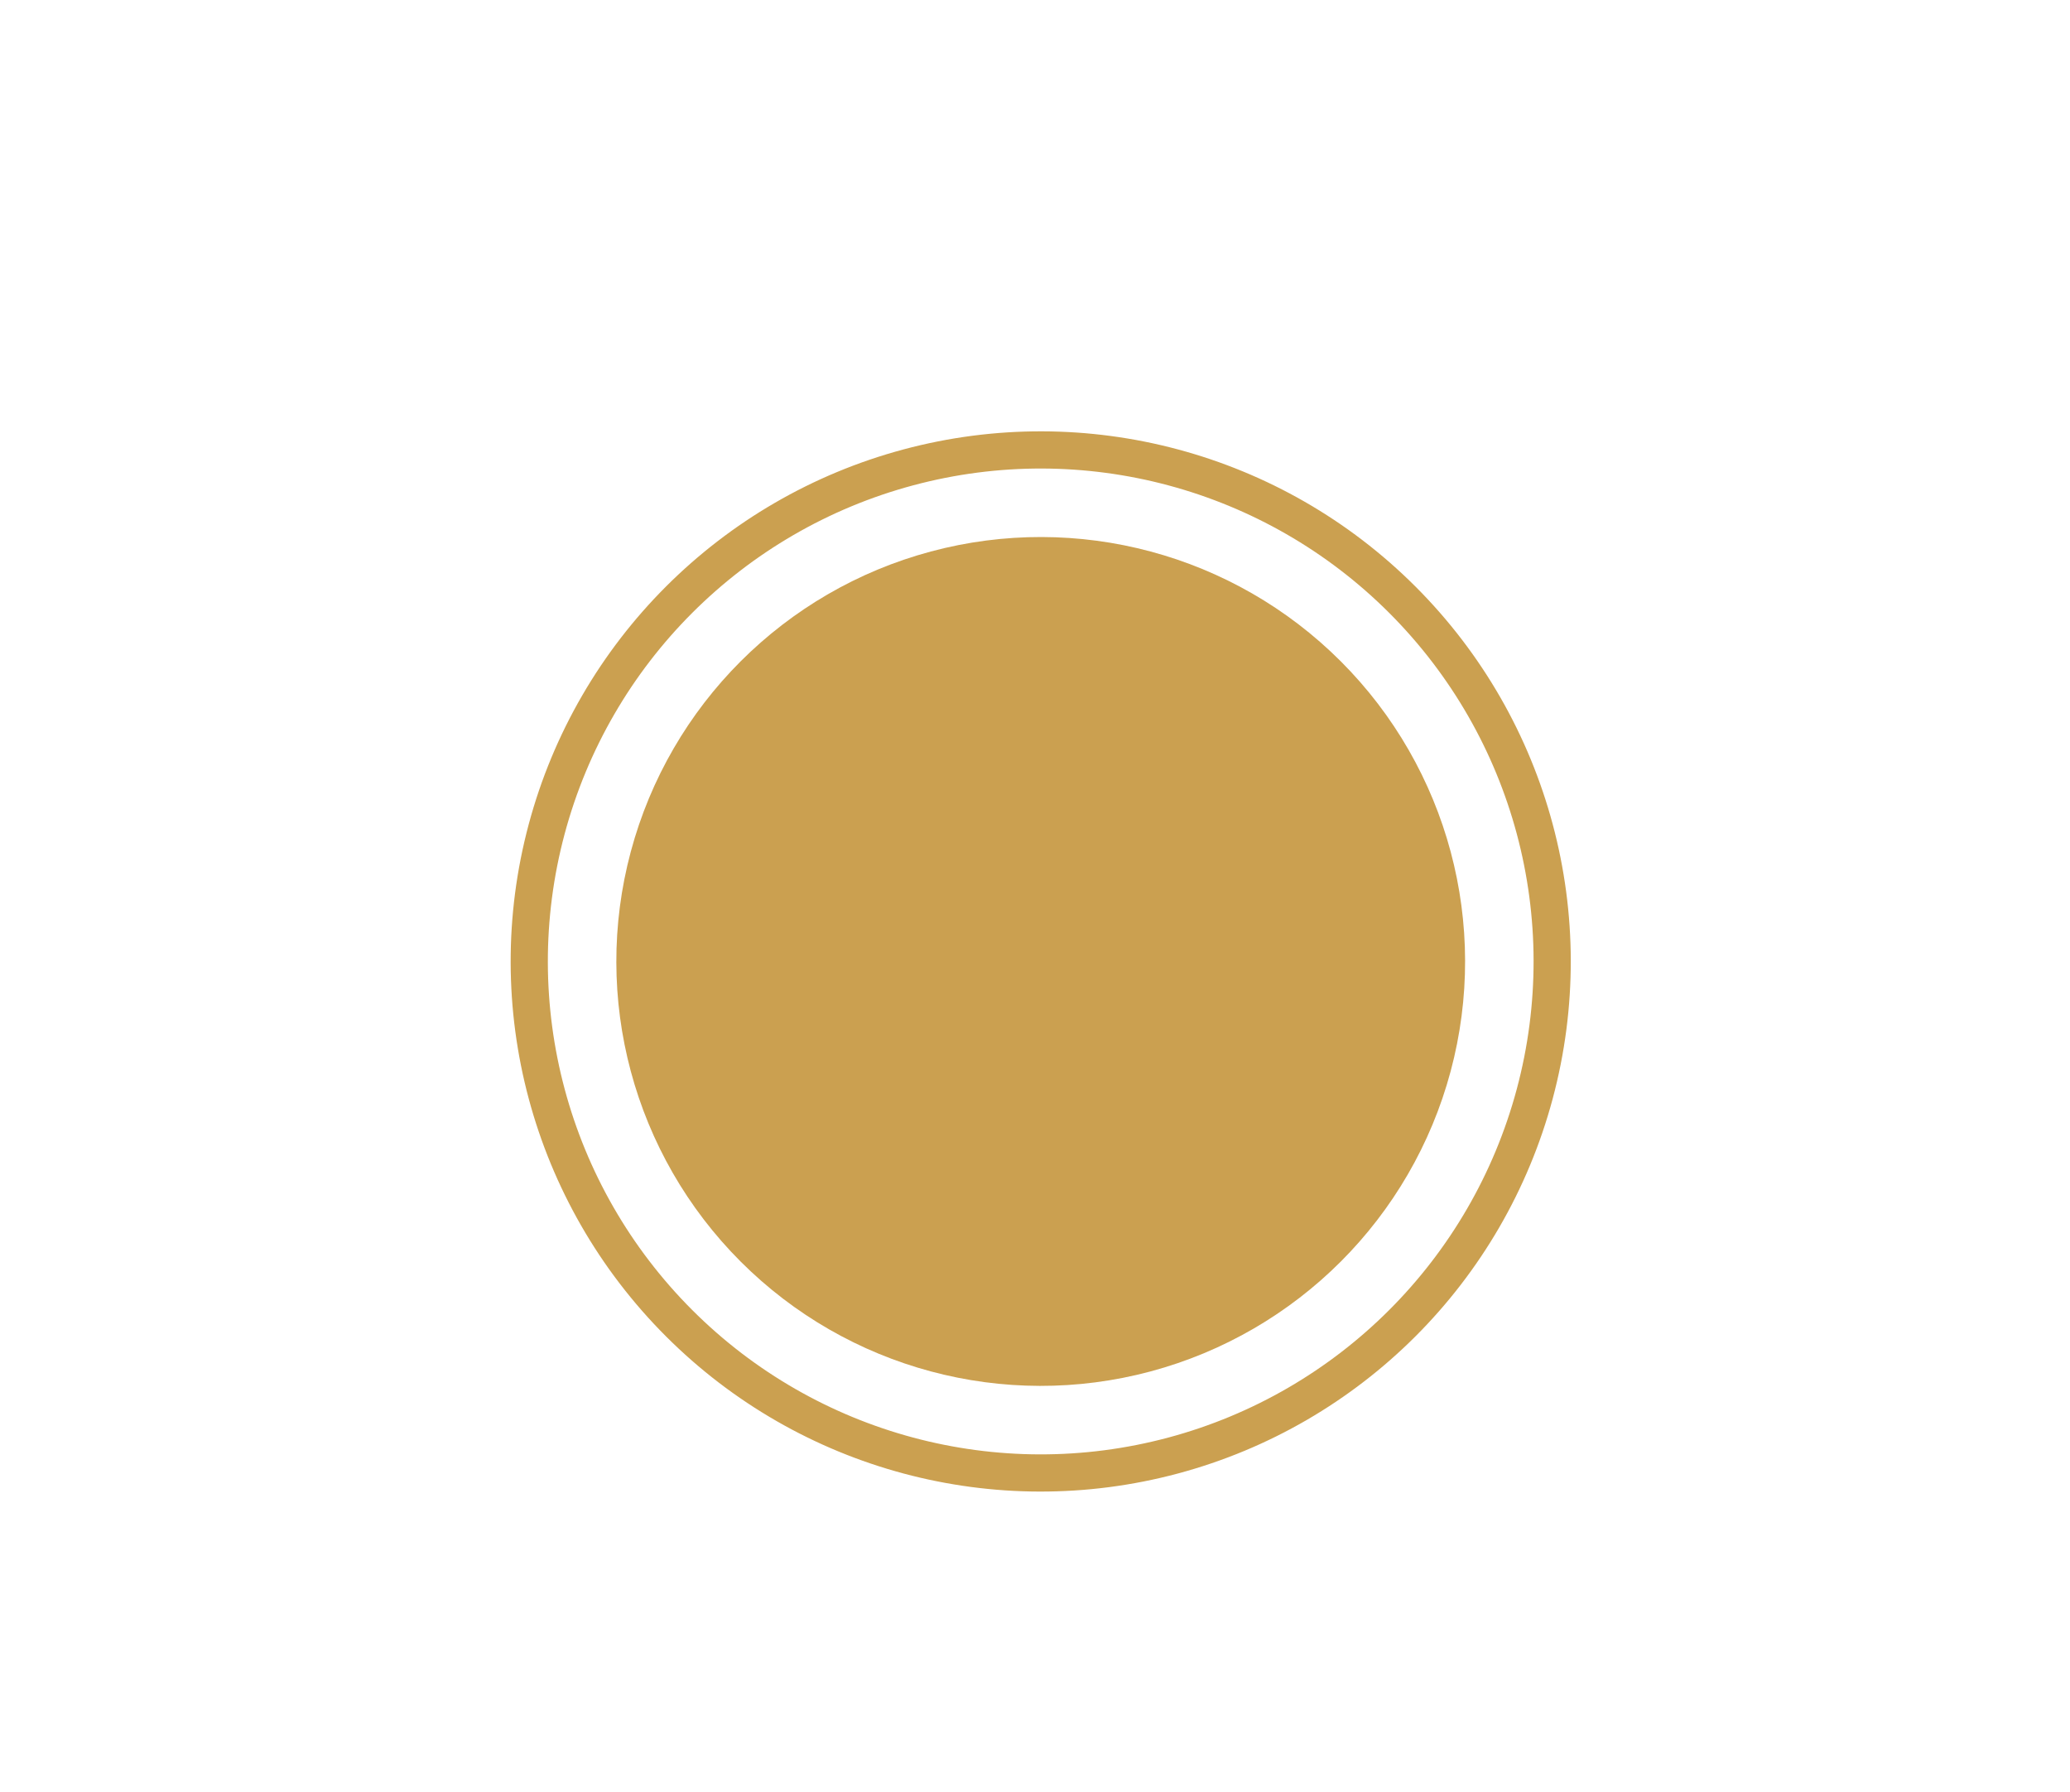 <?xml version="1.0" encoding="UTF-8"?> <svg xmlns="http://www.w3.org/2000/svg" id="Слой_1" data-name="Слой 1" viewBox="0 0 135.26 117.07"> <defs> <style>.cls-1{fill:none;stroke:#cba050;stroke-miterlimit:10;stroke-width:2.43px;}.cls-2{fill:#cba050;}</style> </defs> <circle class="cls-1" cx="68" cy="62.82" r="33.42" transform="translate(-24.5 66.48) rotate(-45)"></circle> <circle class="cls-2" cx="68" cy="62.82" r="27.73" transform="translate(-24.5 66.48) rotate(-45)"></circle> </svg> 